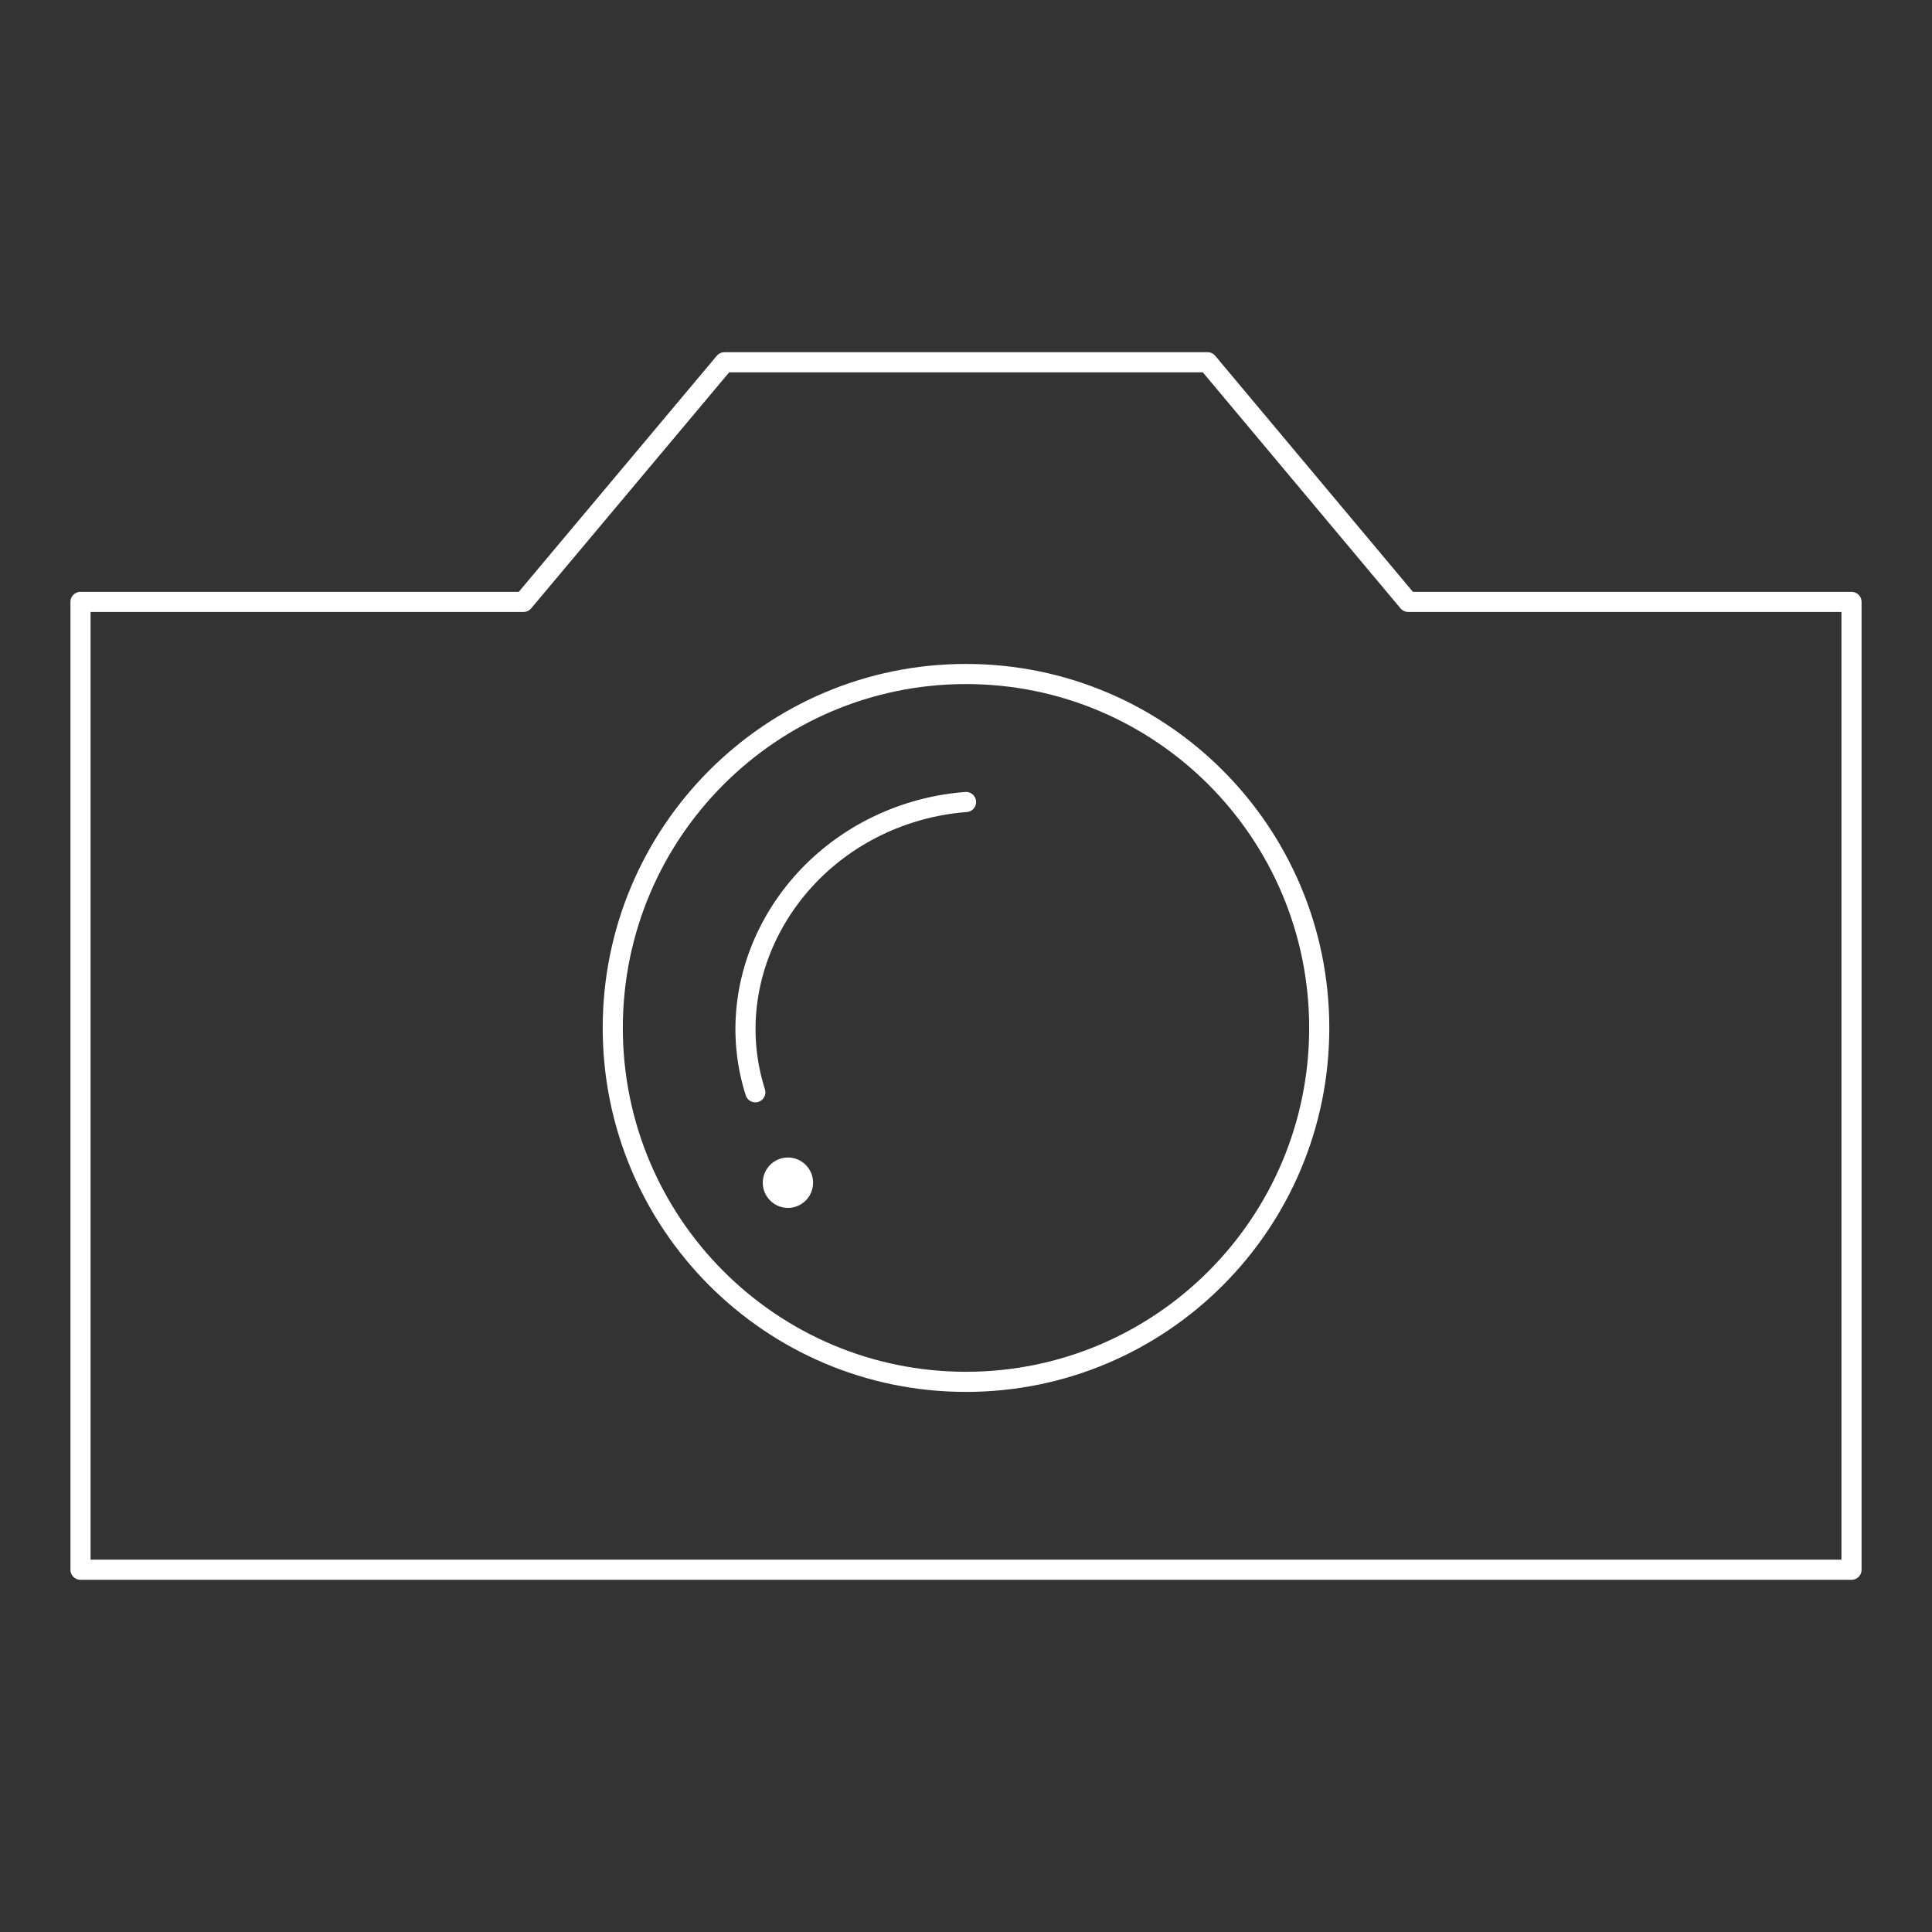 <svg width="96" height="96" viewBox="0 0 96 96" fill="none" xmlns="http://www.w3.org/2000/svg">
<rect x="0" y="0" width="96" height="96" fill="#333333" stroke="none"/>
<path fill-rule="evenodd" clip-rule="evenodd" d="M69.974 29.908H92V78H4V29.908H26.011L36 18H60L69.974 29.908Z" stroke="white" stroke-linejoin="round"/>
<path fill-rule="evenodd" clip-rule="evenodd" d="M65.552 51.077C65.552 60.789 57.694 68.663 48 68.663C38.306 68.663 30.448 60.789 30.448 51.077C30.448 41.364 38.306 33.491 48 33.491C57.694 33.491 65.552 41.364 65.552 51.077Z" stroke="white"/>
<path d="M37.532 54.275C35.708 48.549 39.139 42.336 45.196 40.398C46.129 40.1 47.071 39.92 48.002 39.851" stroke="white" stroke-linecap="round"/>
<path fill-rule="evenodd" clip-rule="evenodd" d="M40.402 58.768C40.402 58.077 39.843 57.516 39.152 57.516C38.462 57.516 37.902 58.077 37.902 58.768C37.902 59.459 38.462 60.02 39.152 60.02C39.843 60.02 40.402 59.459 40.402 58.768" fill="white"/>
</svg>

